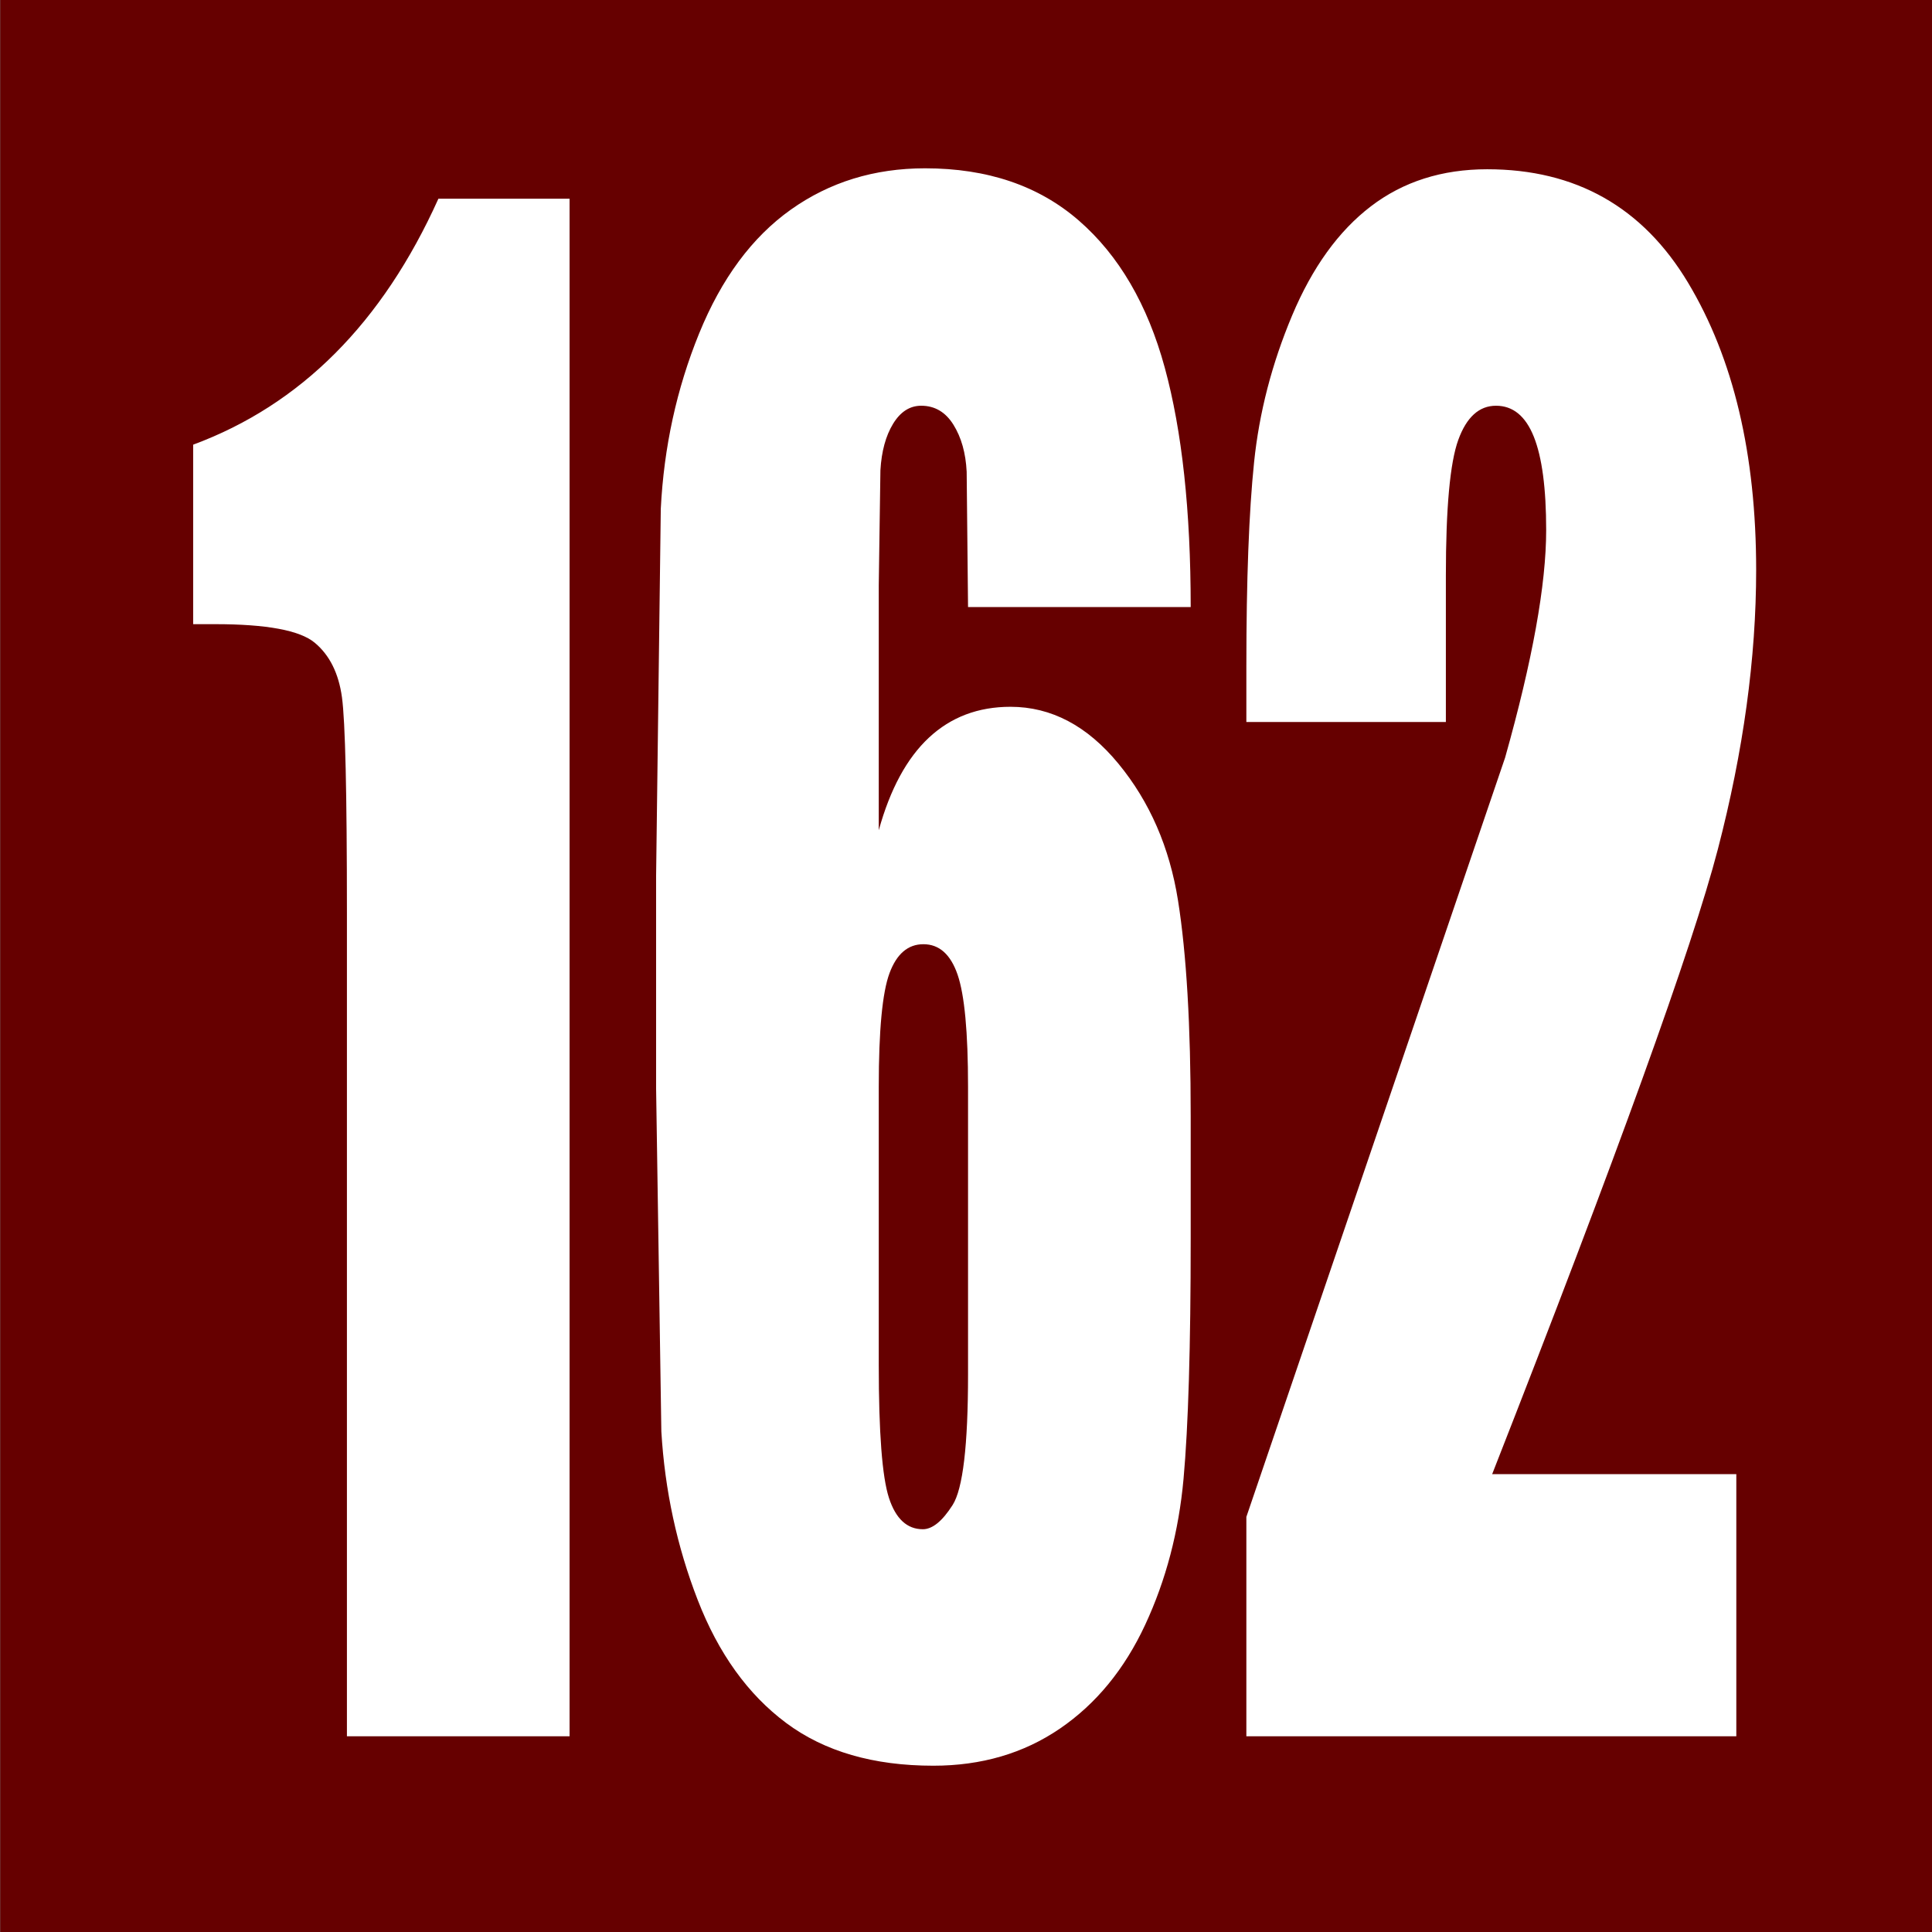 <?xml version="1.0" encoding="UTF-8" standalone="no"?>
<!DOCTYPE svg PUBLIC "-//W3C//DTD SVG 1.1//EN" "http://www.w3.org/Graphics/SVG/1.1/DTD/svg11.dtd">
<svg width="100%" height="100%" viewBox="0 0 4167 4167" version="1.1" xmlns="http://www.w3.org/2000/svg" xmlns:xlink="http://www.w3.org/1999/xlink" xml:space="preserve" xmlns:serif="http://www.serif.com/" style="fill-rule:evenodd;clip-rule:evenodd;stroke-linejoin:round;stroke-miterlimit:2;">
    <rect x="0" y="0" width="4167" height="4167" fill="#808080" stroke="none"/>
    <g transform="matrix(4.167,0,0,4.167,0,-0.001)">
        <rect x="0.12" y="0" width="999.88" height="1000" style="fill:rgb(102,0,0);"/>
    </g>
    <g transform="matrix(4.167,0,0,4.167,1228.48,3742.79)">
        <path d="M0,-795.351L0,0.492L-115.246,0.492L-115.246,-426.186C-115.246,-487.796 -116.102,-524.827 -117.813,-537.28C-119.525,-549.733 -124.232,-559.154 -131.934,-565.545C-139.636,-571.935 -156.799,-575.13 -183.424,-575.13L-194.834,-575.13L-194.834,-668.036C-139.113,-688.682 -96.799,-731.12 -67.892,-795.351L0,-795.351ZM321.492,-583.979L206.245,-583.979L205.532,-654.027C205.057,-663.694 202.775,-671.805 198.686,-678.359C194.597,-684.913 189.035,-688.19 181.998,-688.19C176.103,-688.19 171.253,-685.077 167.45,-678.851C163.646,-672.624 161.459,-664.595 160.889,-654.764L160.033,-595.285L160.033,-468.461C165.928,-489.762 174.581,-505.738 185.992,-516.388C197.402,-527.039 211.475,-532.364 228.211,-532.364C249.32,-532.364 267.957,-522.533 284.122,-502.87C300.287,-483.208 310.557,-459.613 314.931,-432.085C319.305,-404.557 321.492,-367.362 321.492,-320.5L321.492,-257.088C321.492,-201.377 320.255,-159.922 317.783,-132.722C315.311,-105.522 308.702,-80.37 297.957,-57.267C287.212,-34.163 272.474,-16.221 253.742,-3.44C235.009,9.341 213.187,15.731 188.274,15.731C157.275,15.731 131.887,8.357 112.109,-6.39C92.33,-21.136 77.069,-42.356 66.324,-70.047C55.579,-97.739 49.303,-126.823 47.497,-157.3L44.787,-334.755L44.787,-444.866L47.211,-634.855C48.828,-666.807 55.436,-697.038 67.037,-725.549C78.638,-754.06 94.47,-775.443 114.533,-789.698C134.597,-803.954 157.751,-811.082 183.995,-811.082C216.325,-811.082 242.854,-802.07 263.583,-784.046C284.312,-766.021 299.146,-740.624 308.084,-707.853C317.022,-675.082 321.492,-633.79 321.492,-583.979ZM206.245,-335.738C206.245,-363.921 204.439,-383.256 200.825,-393.743C197.212,-404.23 191.317,-409.473 183.139,-409.473C175.152,-409.473 169.304,-404.475 165.595,-394.48C161.887,-384.485 160.033,-364.904 160.033,-335.738L160.033,-191.71C160.033,-156.645 161.792,-133.705 165.31,-122.89C168.828,-112.076 174.676,-106.669 182.854,-106.669C187.798,-106.669 192.933,-110.847 198.258,-119.204C203.583,-127.56 206.245,-150.09 206.245,-186.794L206.245,-335.738ZM603.902,-135.18L603.902,0.492L350.303,0.492L350.303,-113.059L484.234,-506.065C498.402,-556.369 505.486,-595.612 505.486,-623.795C505.486,-645.424 503.347,-661.564 499.068,-672.214C494.789,-682.865 488.275,-688.19 479.527,-688.19C470.779,-688.19 464.266,-682.292 459.987,-670.494C455.708,-658.696 453.568,-635.265 453.568,-600.2L453.568,-524.499L350.303,-524.499L350.303,-553.501C350.303,-598.07 351.634,-633.217 354.297,-658.942C356.959,-684.667 363.52,-709.983 373.98,-734.889C384.44,-759.795 398.037,-778.638 414.773,-791.419C431.508,-804.2 451.572,-810.59 474.963,-810.59C520.795,-810.59 555.455,-791.009 578.941,-751.848C602.428,-712.687 614.171,-663.12 614.171,-603.15C614.171,-557.598 607.563,-509.424 594.346,-458.629C581.128,-407.834 542.19,-300.018 477.53,-135.18L603.902,-135.18" style="fill:white;"/>
    </g>
</svg>
